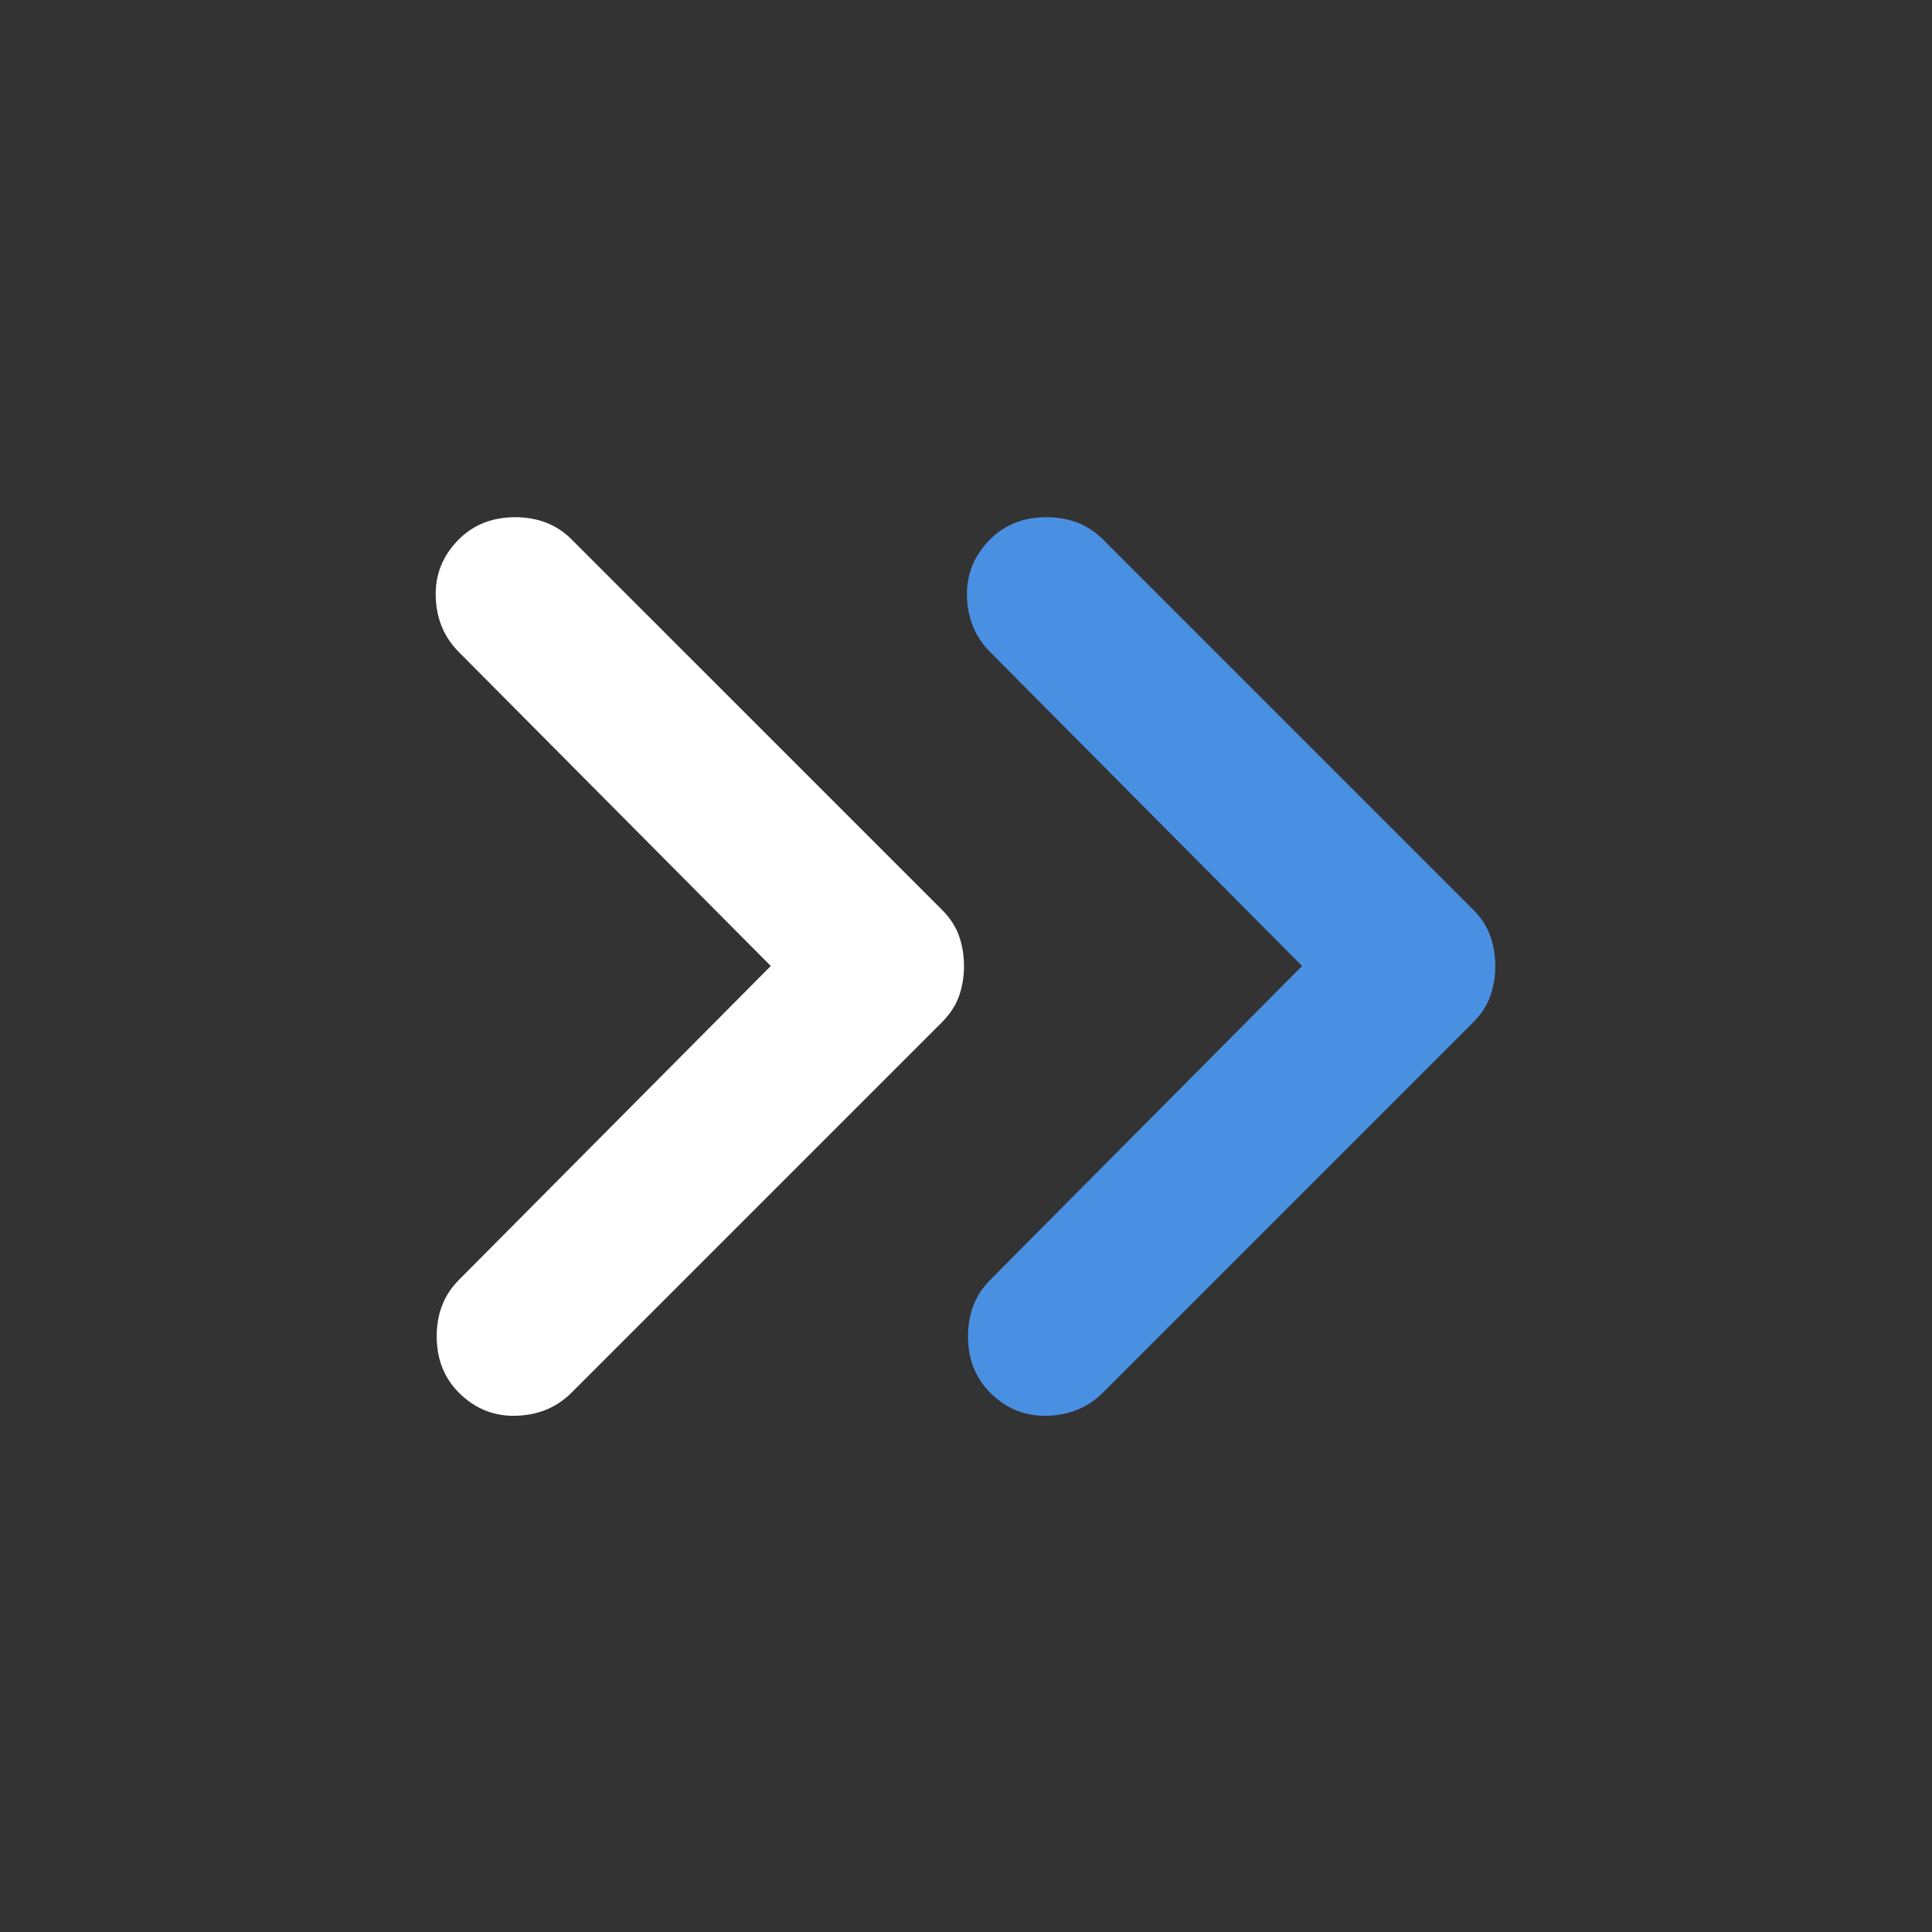 <svg width="24" height="24" viewBox="0 0 24 24" fill="none" xmlns="http://www.w3.org/2000/svg">
<rect x="0" y="0" width="24" height="24" fill="#333333" stroke="none"/>
<path d="M16.175 12L12.3 8.1C12.117 7.917 12.021 7.688 12.012 7.413C12.004 7.138 12.1 6.9 12.3 6.7C12.483 6.517 12.717 6.425 13 6.425C13.283 6.425 13.517 6.517 13.7 6.7L18.3 11.3C18.4 11.4 18.471 11.508 18.512 11.625C18.554 11.742 18.575 11.867 18.575 12C18.575 12.133 18.554 12.258 18.512 12.375C18.471 12.492 18.4 12.6 18.3 12.7L13.7 17.3C13.517 17.483 13.287 17.579 13.012 17.587C12.738 17.596 12.5 17.5 12.3 17.3C12.117 17.117 12.025 16.883 12.025 16.6C12.025 16.317 12.117 16.083 12.3 15.9L16.175 12Z" fill="#4A90E2"/>
<path d="M9.575 12L5.7 8.1C5.517 7.917 5.421 7.688 5.413 7.413C5.404 7.138 5.5 6.9 5.7 6.7C5.883 6.517 6.117 6.425 6.4 6.425C6.683 6.425 6.917 6.517 7.1 6.7L11.7 11.3C11.8 11.4 11.871 11.508 11.913 11.625C11.954 11.742 11.975 11.867 11.975 12C11.975 12.133 11.954 12.258 11.913 12.375C11.871 12.492 11.8 12.6 11.7 12.7L7.1 17.3C6.917 17.483 6.688 17.579 6.413 17.587C6.138 17.596 5.9 17.5 5.7 17.3C5.517 17.117 5.425 16.883 5.425 16.6C5.425 16.317 5.517 16.083 5.7 15.9L9.575 12Z" fill="white"/>
</svg>
